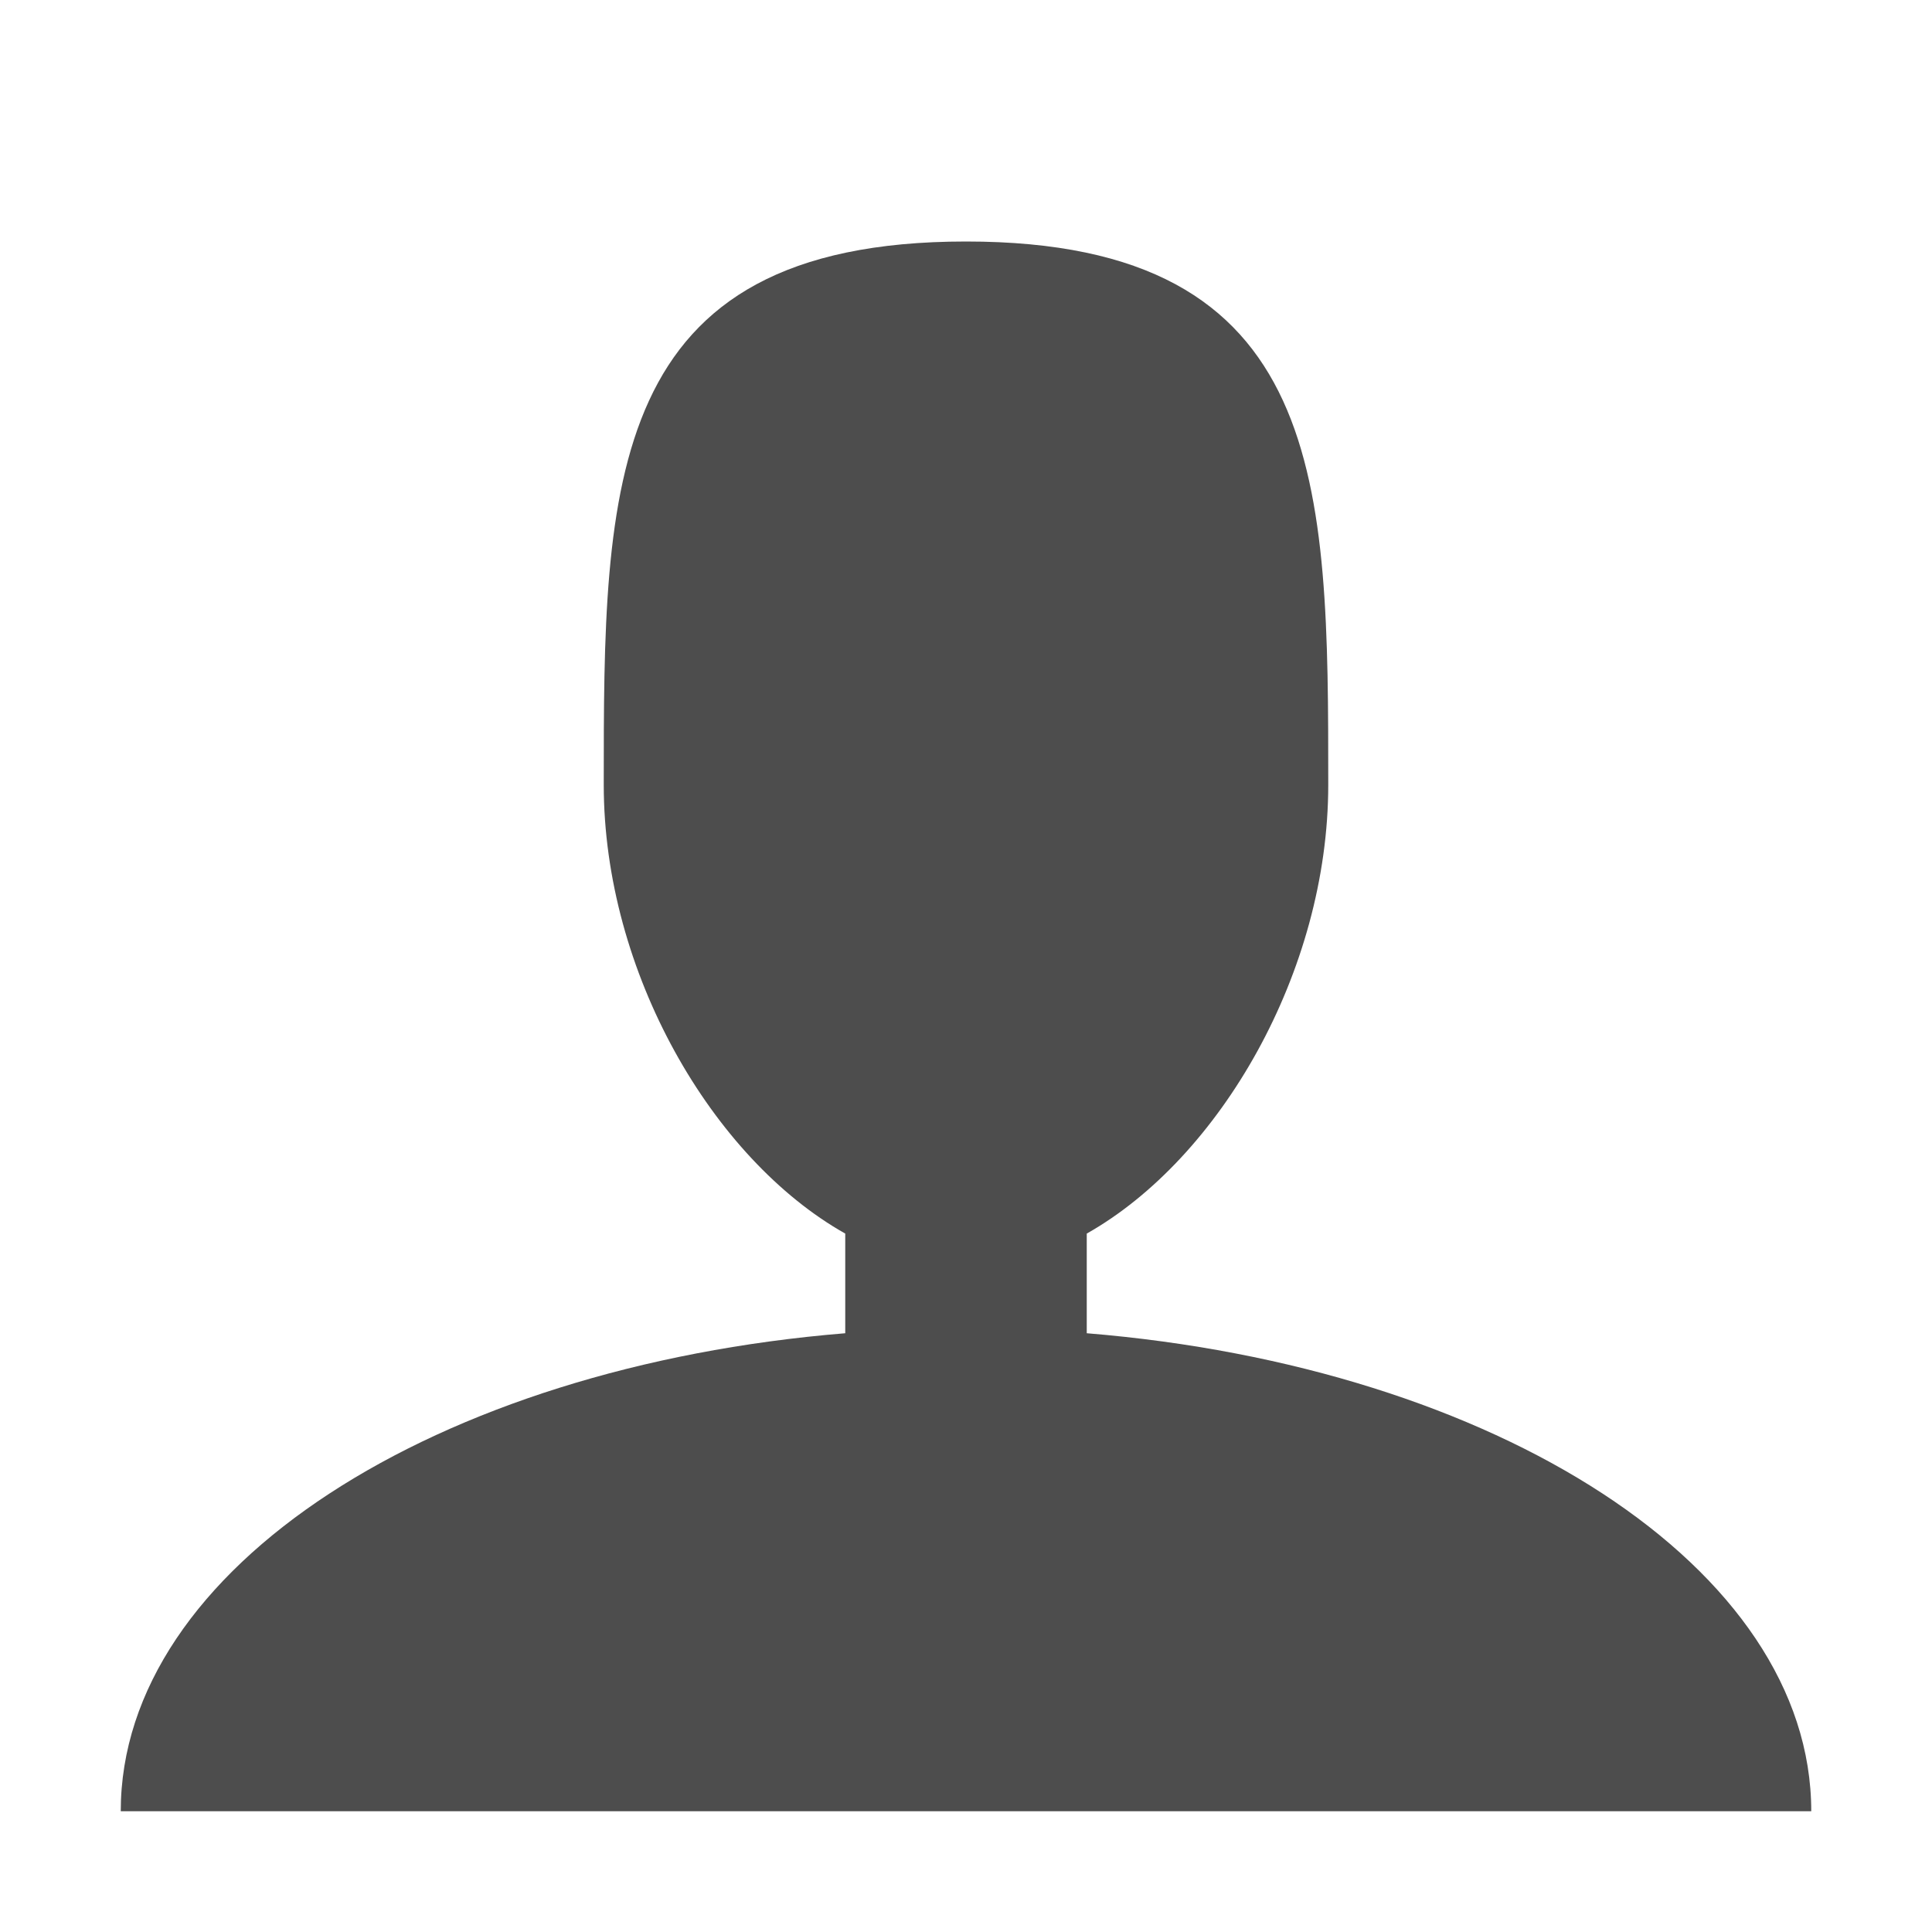 <!-- Generated by IcoMoon.io -->
<svg version="1.1" xmlns="http://www.w3.org/2000/svg" width="12" height="12" viewBox="0 0 12 12">
<title>user</title>
<path fill="#4d4d4d" d="M6.75 8.281v-0.619c0.826-0.466 1.5-1.626 1.5-2.787 0-1.864 0-3.375-2.25-3.375s-2.25 1.511-2.25 3.375c0 1.161 0.674 2.322 1.5 2.787v0.619c-2.544 0.208-4.5 1.458-4.5 2.969h10.5c0-1.511-1.956-2.761-4.5-2.969z"></path>
</svg>
